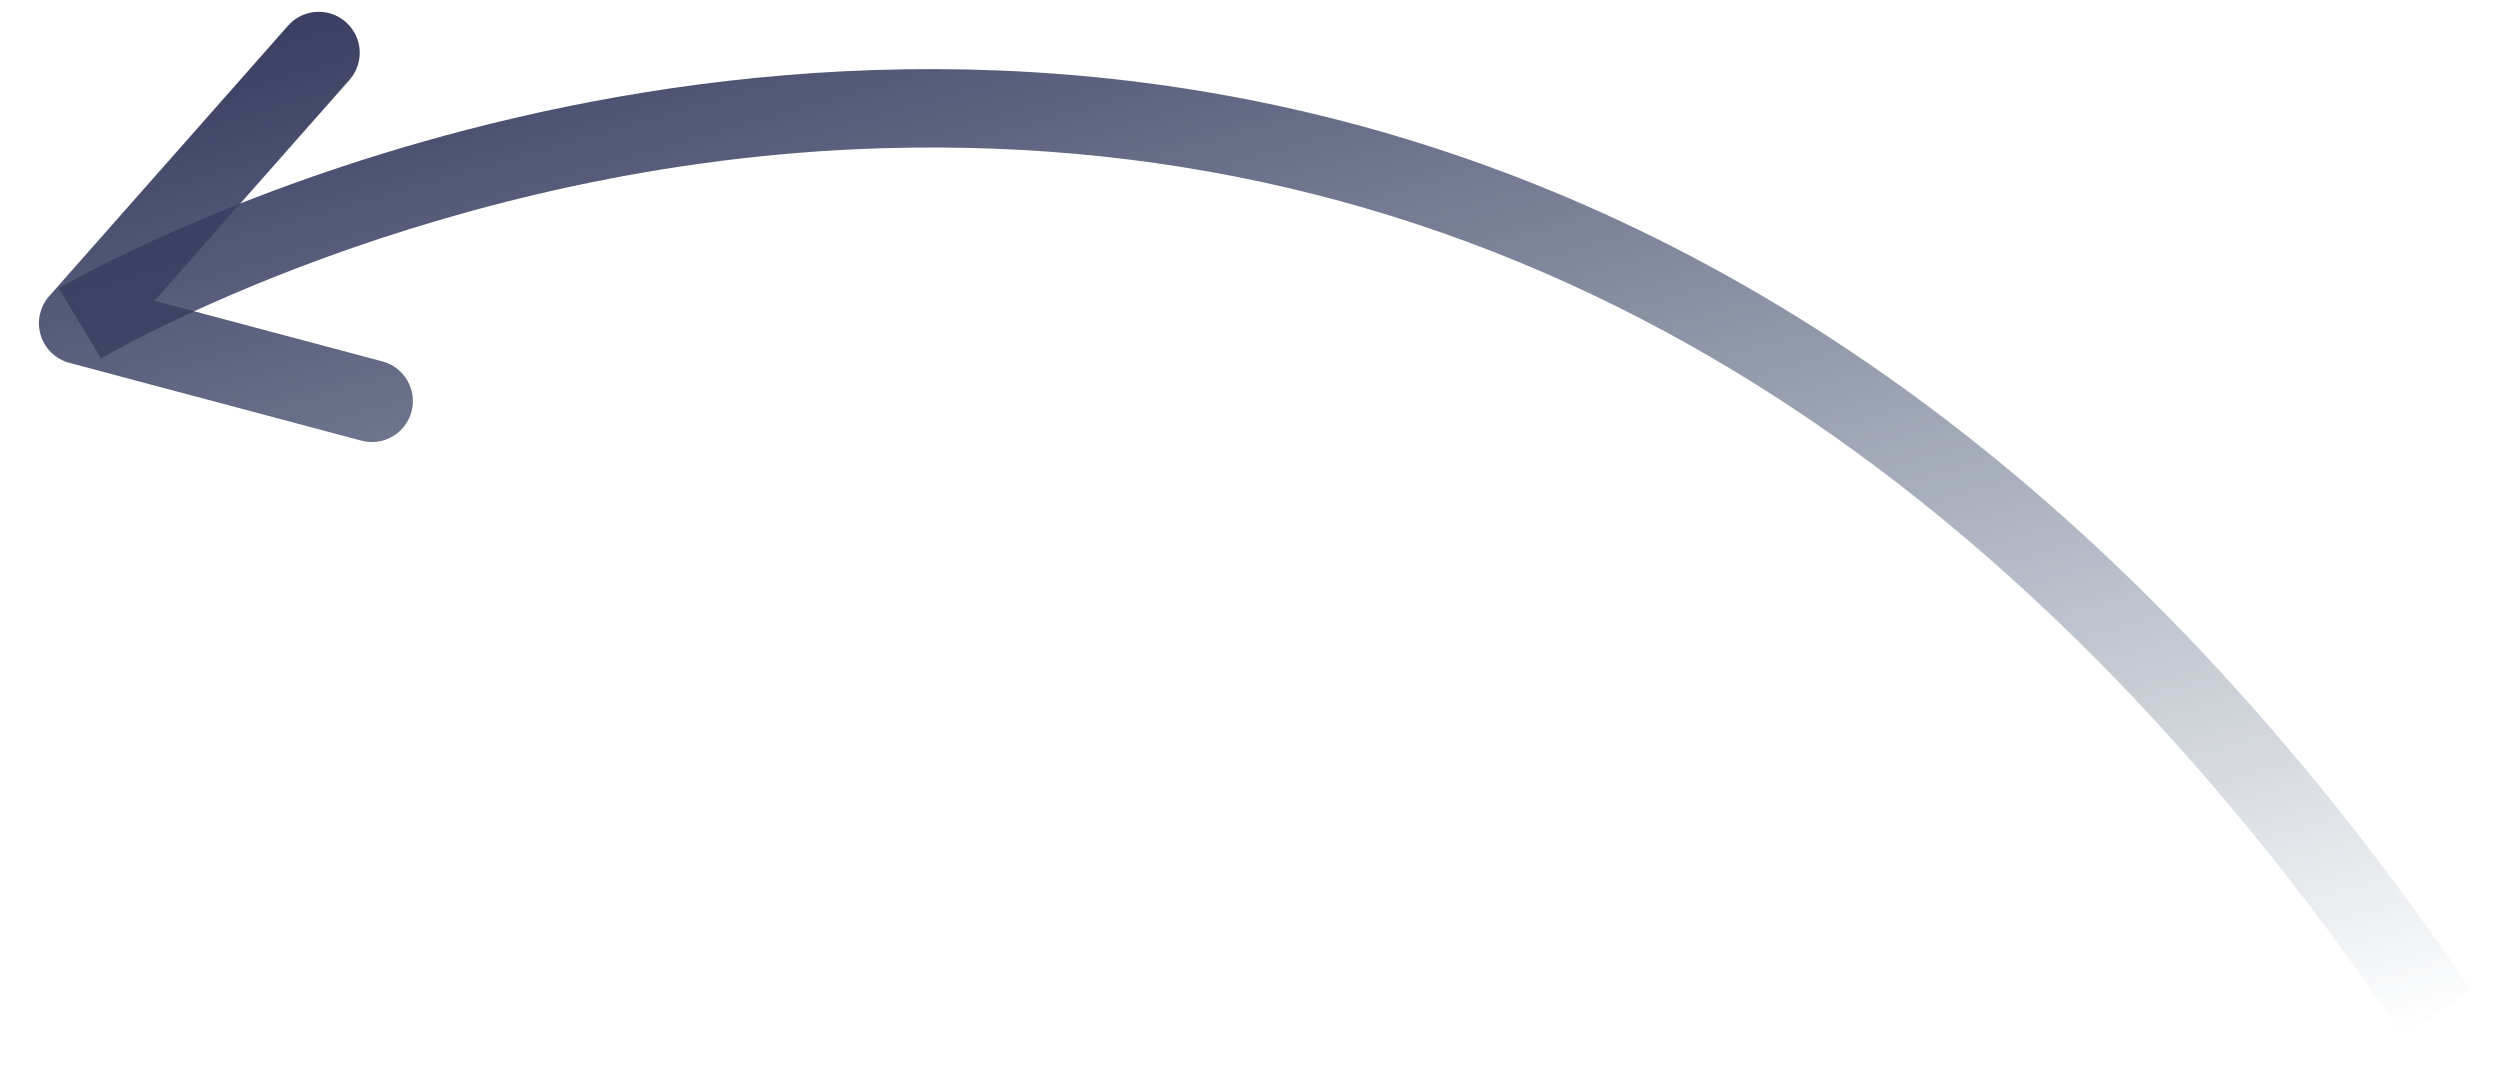 <?xml version="1.0" encoding="UTF-8"?> <svg xmlns="http://www.w3.org/2000/svg" width="61" height="26" viewBox="0 0 61 26" fill="none"><path d="M10.275 3.47C21.977 0.129 43.131 -1.119 60.29 24.151L58.636 25.274C48.587 10.476 36.104 3.19 21.533 3.617C10.623 3.936 2.545 8.699 2.465 8.747L1.436 7.031C1.541 6.968 4.918 4.999 10.275 3.47Z" fill="url(#paint0_linear_450_129)"></path><path d="M7.502 0.327C7.82 0.237 8.174 0.305 8.439 0.539C8.854 0.905 8.893 1.536 8.527 1.95L3.769 7.337L9.332 8.819C9.865 8.961 10.183 9.509 10.041 10.043C9.899 10.577 9.352 10.894 8.818 10.752L1.693 8.854C1.358 8.764 1.093 8.508 0.993 8.177C0.893 7.845 0.971 7.485 1.201 7.225L7.028 0.627C7.16 0.478 7.325 0.378 7.502 0.327Z" fill="url(#paint1_linear_450_129)"></path><defs><linearGradient id="paint0_linear_450_129" x1="24.717" y1="-4.587" x2="35.156" y2="31.978" gradientUnits="userSpaceOnUse"><stop stop-color="#3A3E62"></stop><stop offset="1" stop-color="#29415D" stop-opacity="0"></stop></linearGradient><linearGradient id="paint1_linear_450_129" x1="24.717" y1="-4.587" x2="35.156" y2="31.978" gradientUnits="userSpaceOnUse"><stop stop-color="#3A3E62"></stop><stop offset="1" stop-color="#29415D" stop-opacity="0"></stop></linearGradient></defs></svg> 